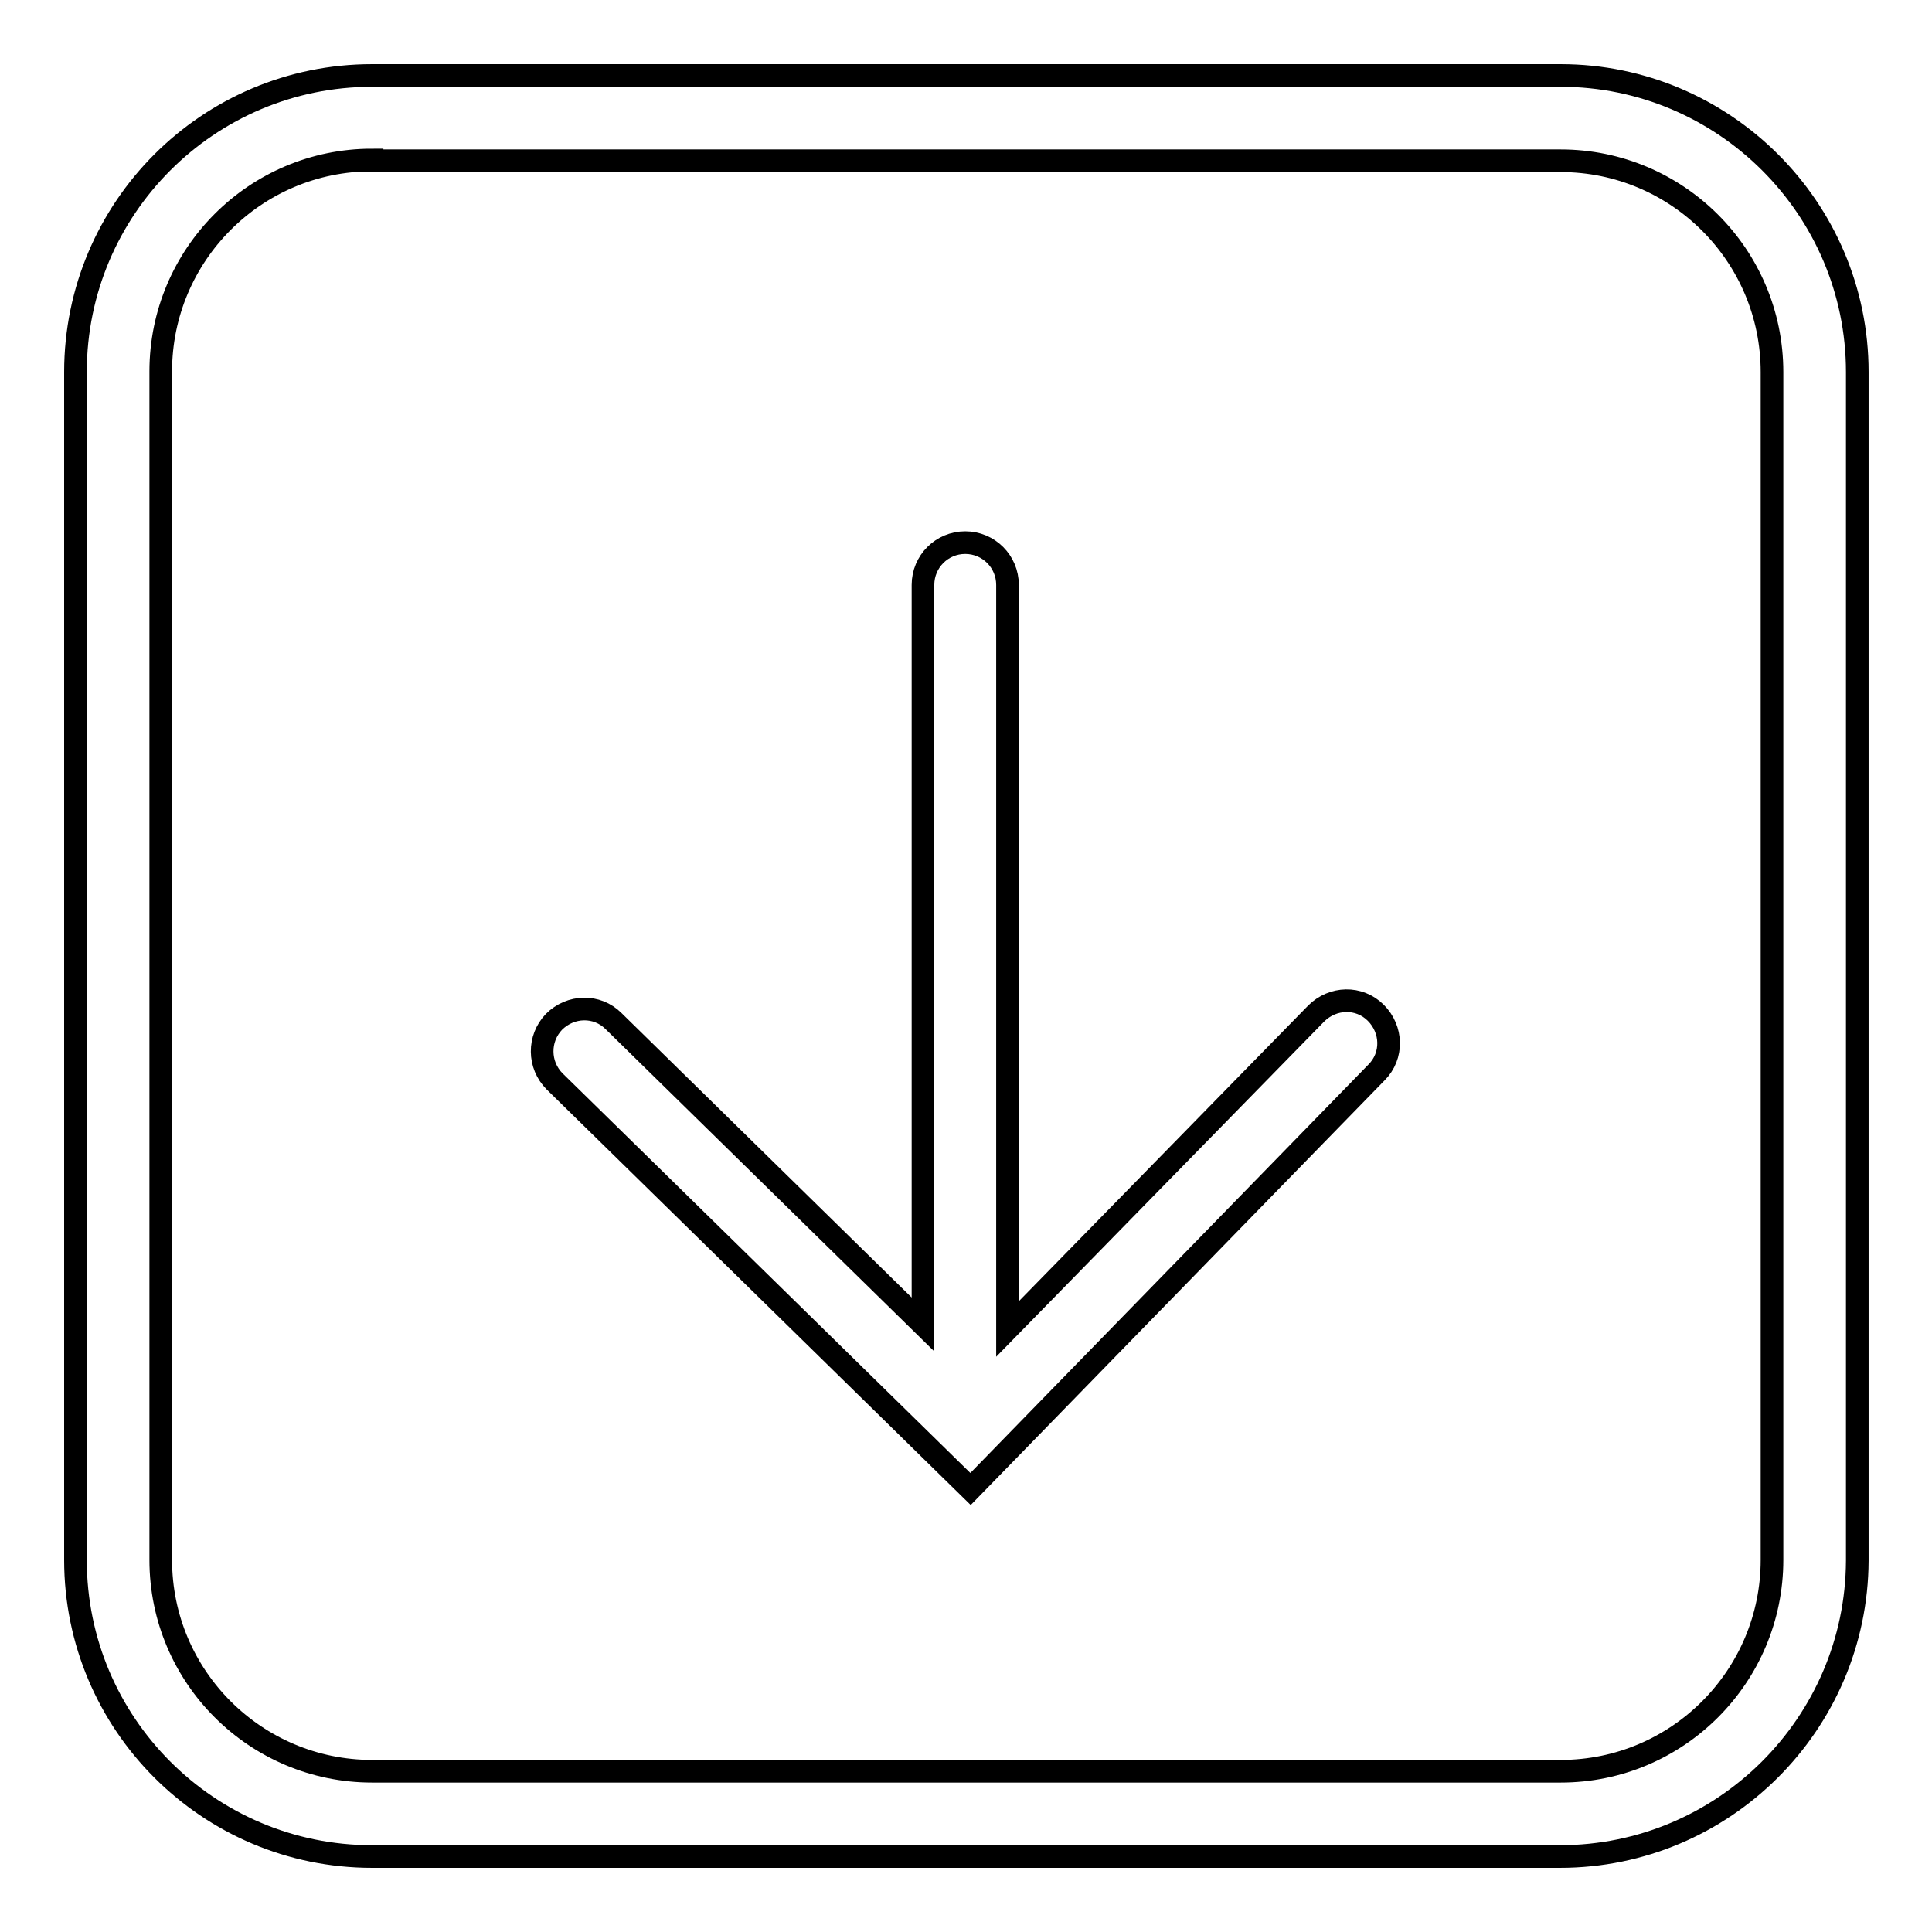 <?xml version="1.0" encoding="utf-8"?>
<!-- Svg Vector Icons : http://www.onlinewebfonts.com/icon -->
<!DOCTYPE svg PUBLIC "-//W3C//DTD SVG 1.1//EN" "http://www.w3.org/Graphics/SVG/1.1/DTD/svg11.dtd">
<svg version="1.1" xmlns="http://www.w3.org/2000/svg" xmlns:xlink="http://www.w3.org/1999/xlink" x="0px" y="0px" viewBox="0 0 256 256" enable-background="new 0 0 256 256" xml:space="preserve">
<g><g><path stroke-width="3" fill-opacity="0" stroke="#000000"  d="M206.7,246H49.3C27.6,246,10,228.4,10,206.7V49.3C10,27.6,27.6,10,49.3,10h157.5c21.6,0,39.3,17.6,39.3,39.3v157.5C246,228.4,228.4,246,206.7,246z M49.3,21.2c-15.5,0-28,12.6-28,28v157.5c0,15.5,12.6,28,28,28h157.5c15.5,0,28-12.6,28-28V49.3c0-15.5-12.6-28-28-28H49.3z"/><path stroke-width="3" fill-opacity="0" stroke="#000000"  d="M128.6,197.3l-55.1-54c-2.2-2.2-2.2-5.7-0.1-7.9c2.2-2.2,5.7-2.3,7.9-0.1l41,40.2v-98c0-3.1,2.5-5.6,5.6-5.6c3.1,0,5.6,2.5,5.6,5.6v98.6l40.9-41.8c2.2-2.2,5.7-2.3,7.9-0.1c2.2,2.2,2.3,5.7,0.1,7.9L128.6,197.3z"/></g></g>
</svg>